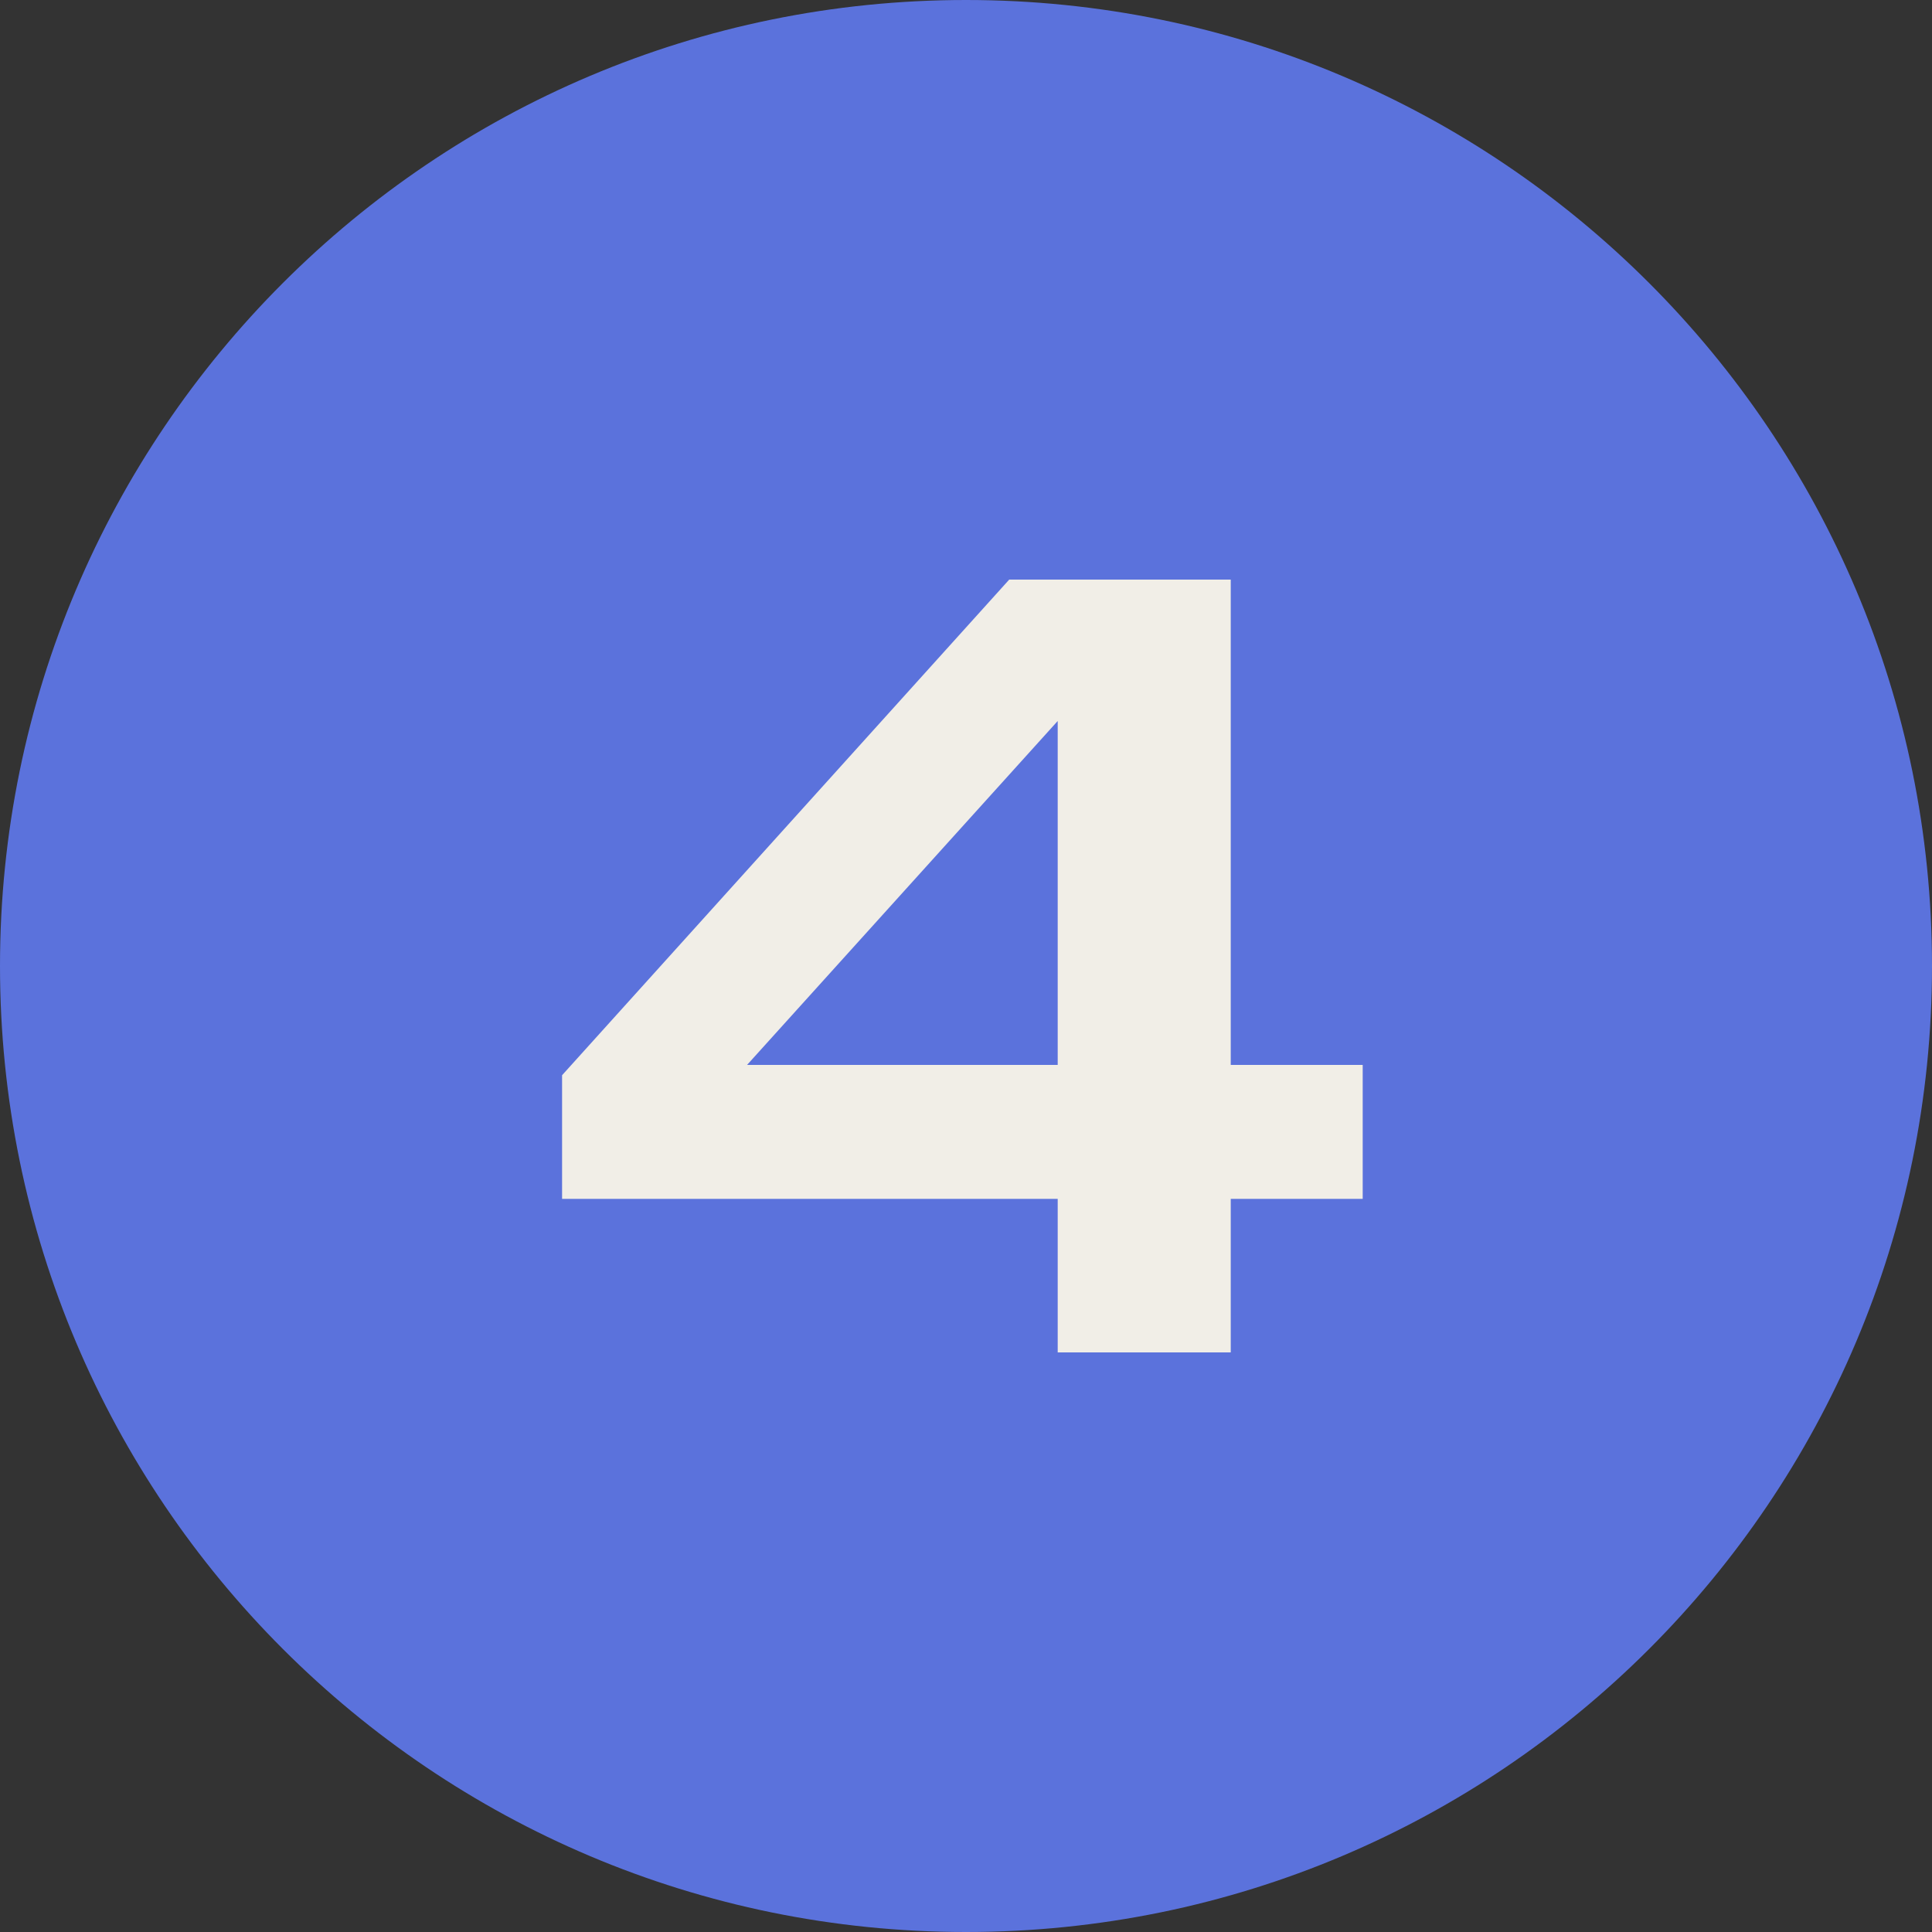 <?xml version="1.0" encoding="UTF-8"?> <svg xmlns="http://www.w3.org/2000/svg" width="30" height="30" viewBox="0 0 30 30" fill="none"><rect x="0" y="0" width="30" height="30" fill="#333333" stroke="none"/> <g clip-path="url(#clip0_277_1070)"> <path d="M30 15C30 23.284 23.284 30 15 30C6.716 30 0 23.284 0 15C0 6.716 6.716 0 15 0C23.284 0 30 6.716 30 15Z" fill="#5B72DC"></path> <path d="M19.111 9V21H16.424V10.168H17.352L10.791 17.432L10.759 16.536H21.16V18.616H8.728V16.696L15.671 9H19.111Z" fill="#F1EEE7"></path> </g> <defs> <clipPath id="clip0_277_1070"> <rect width="30" height="30" fill="white"></rect> </clipPath> </defs> </svg> 